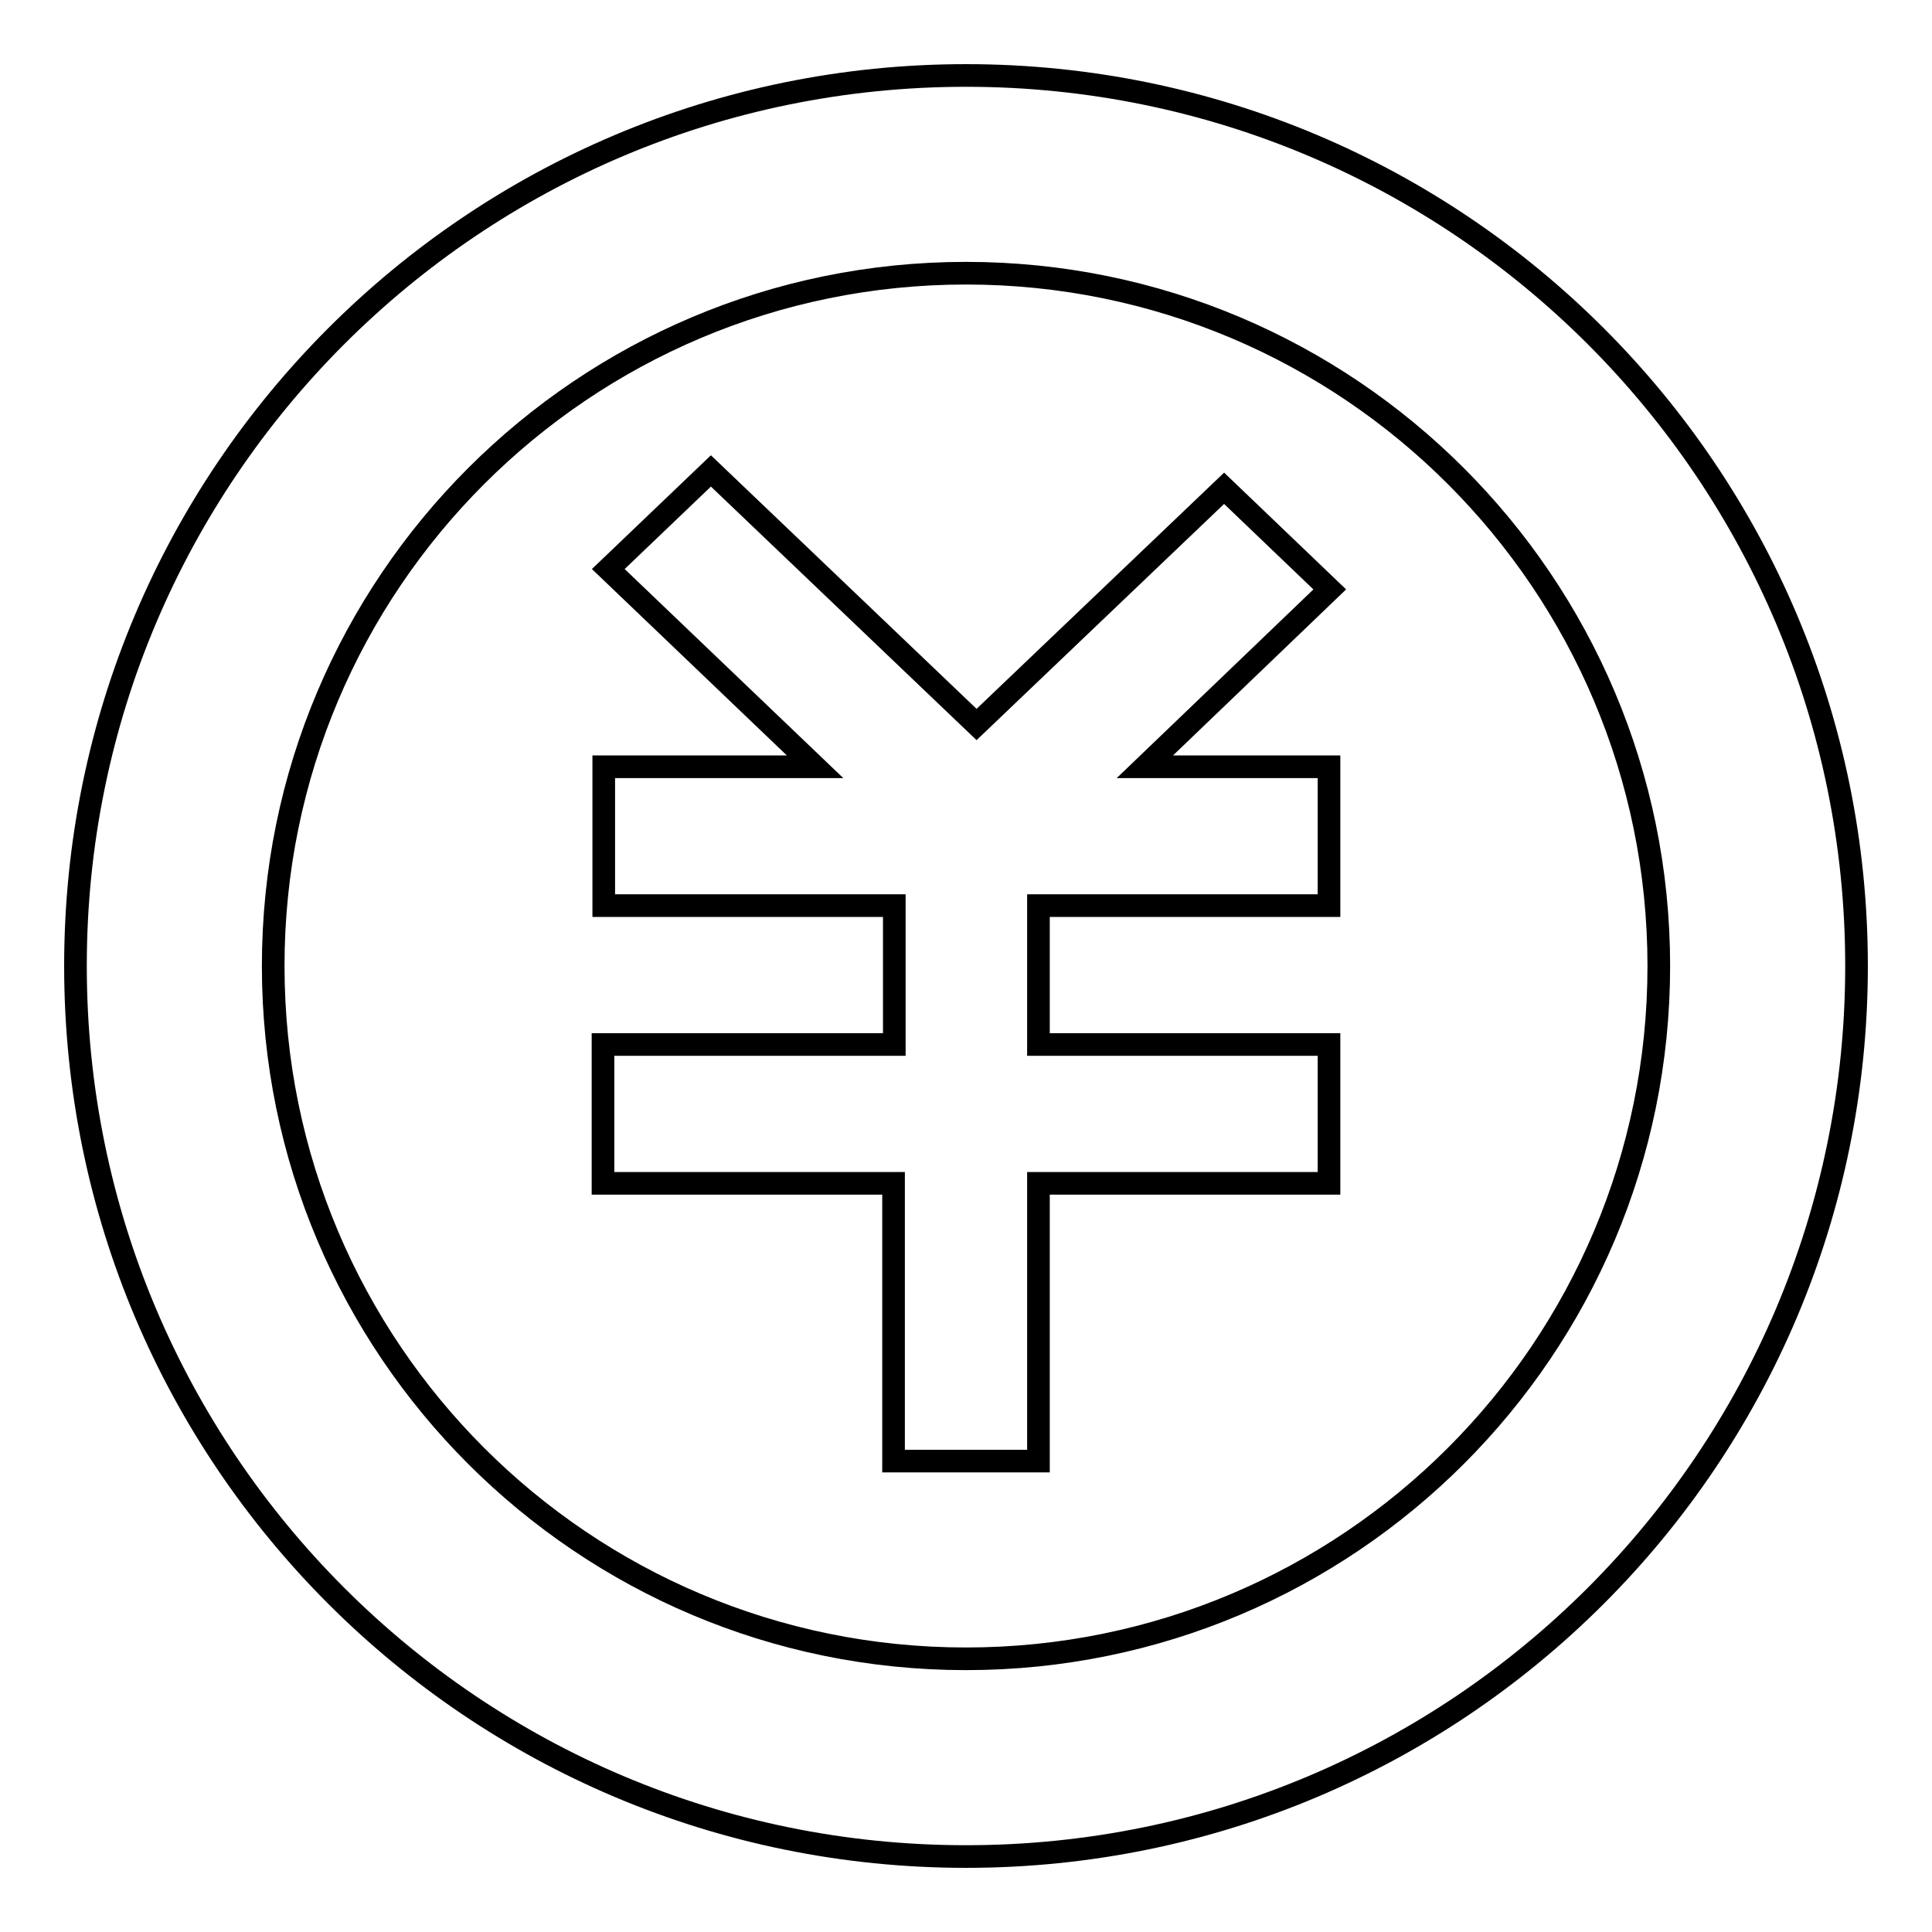 <?xml version="1.0" encoding="utf-8"?>
<!-- Svg Vector Icons : http://www.onlinewebfonts.com/icon -->
<!DOCTYPE svg PUBLIC "-//W3C//DTD SVG 1.1//EN" "http://www.w3.org/Graphics/SVG/1.1/DTD/svg11.dtd">
<svg version="1.1" xmlns="http://www.w3.org/2000/svg" xmlns:xlink="http://www.w3.org/1999/xlink" x="0px" y="0px" viewBox="0 0 256 256" enable-background="new 0 0 256 256" xml:space="preserve">
<g><g><path stroke-width="3" fill-opacity="0" stroke="#000000"  d="M128,10C62.8,10,10,62.8,10,128c0,65.2,52.8,118,118,118c65.2,0,118-52.8,118-118C246,62.8,193.2,10,128,10z M128,219.8c-50.7,0-91.8-41.1-91.8-91.8c0-50.7,41.1-91.8,91.8-91.8c50.7,0,91.8,41.1,91.8,91.8C219.8,178.7,178.7,219.8,128,219.8z"/><path stroke-width="3" fill-opacity="0" stroke="#000000"  d="M176.2,78.1l-14-13.4L129.4,96L94.2,62.4l-13.6,13l27.4,26.2h-28v18.4h38.5v18.4H79.9v18.4h38.5v36.8h19.2v-36.8h38.5v-18.4h-38.5V120h38.5v-18.4h-24.4L176.2,78.1z M125.8,101.6L125.8,101.6L125.8,101.6L125.8,101.6z"/></g></g>
</svg>